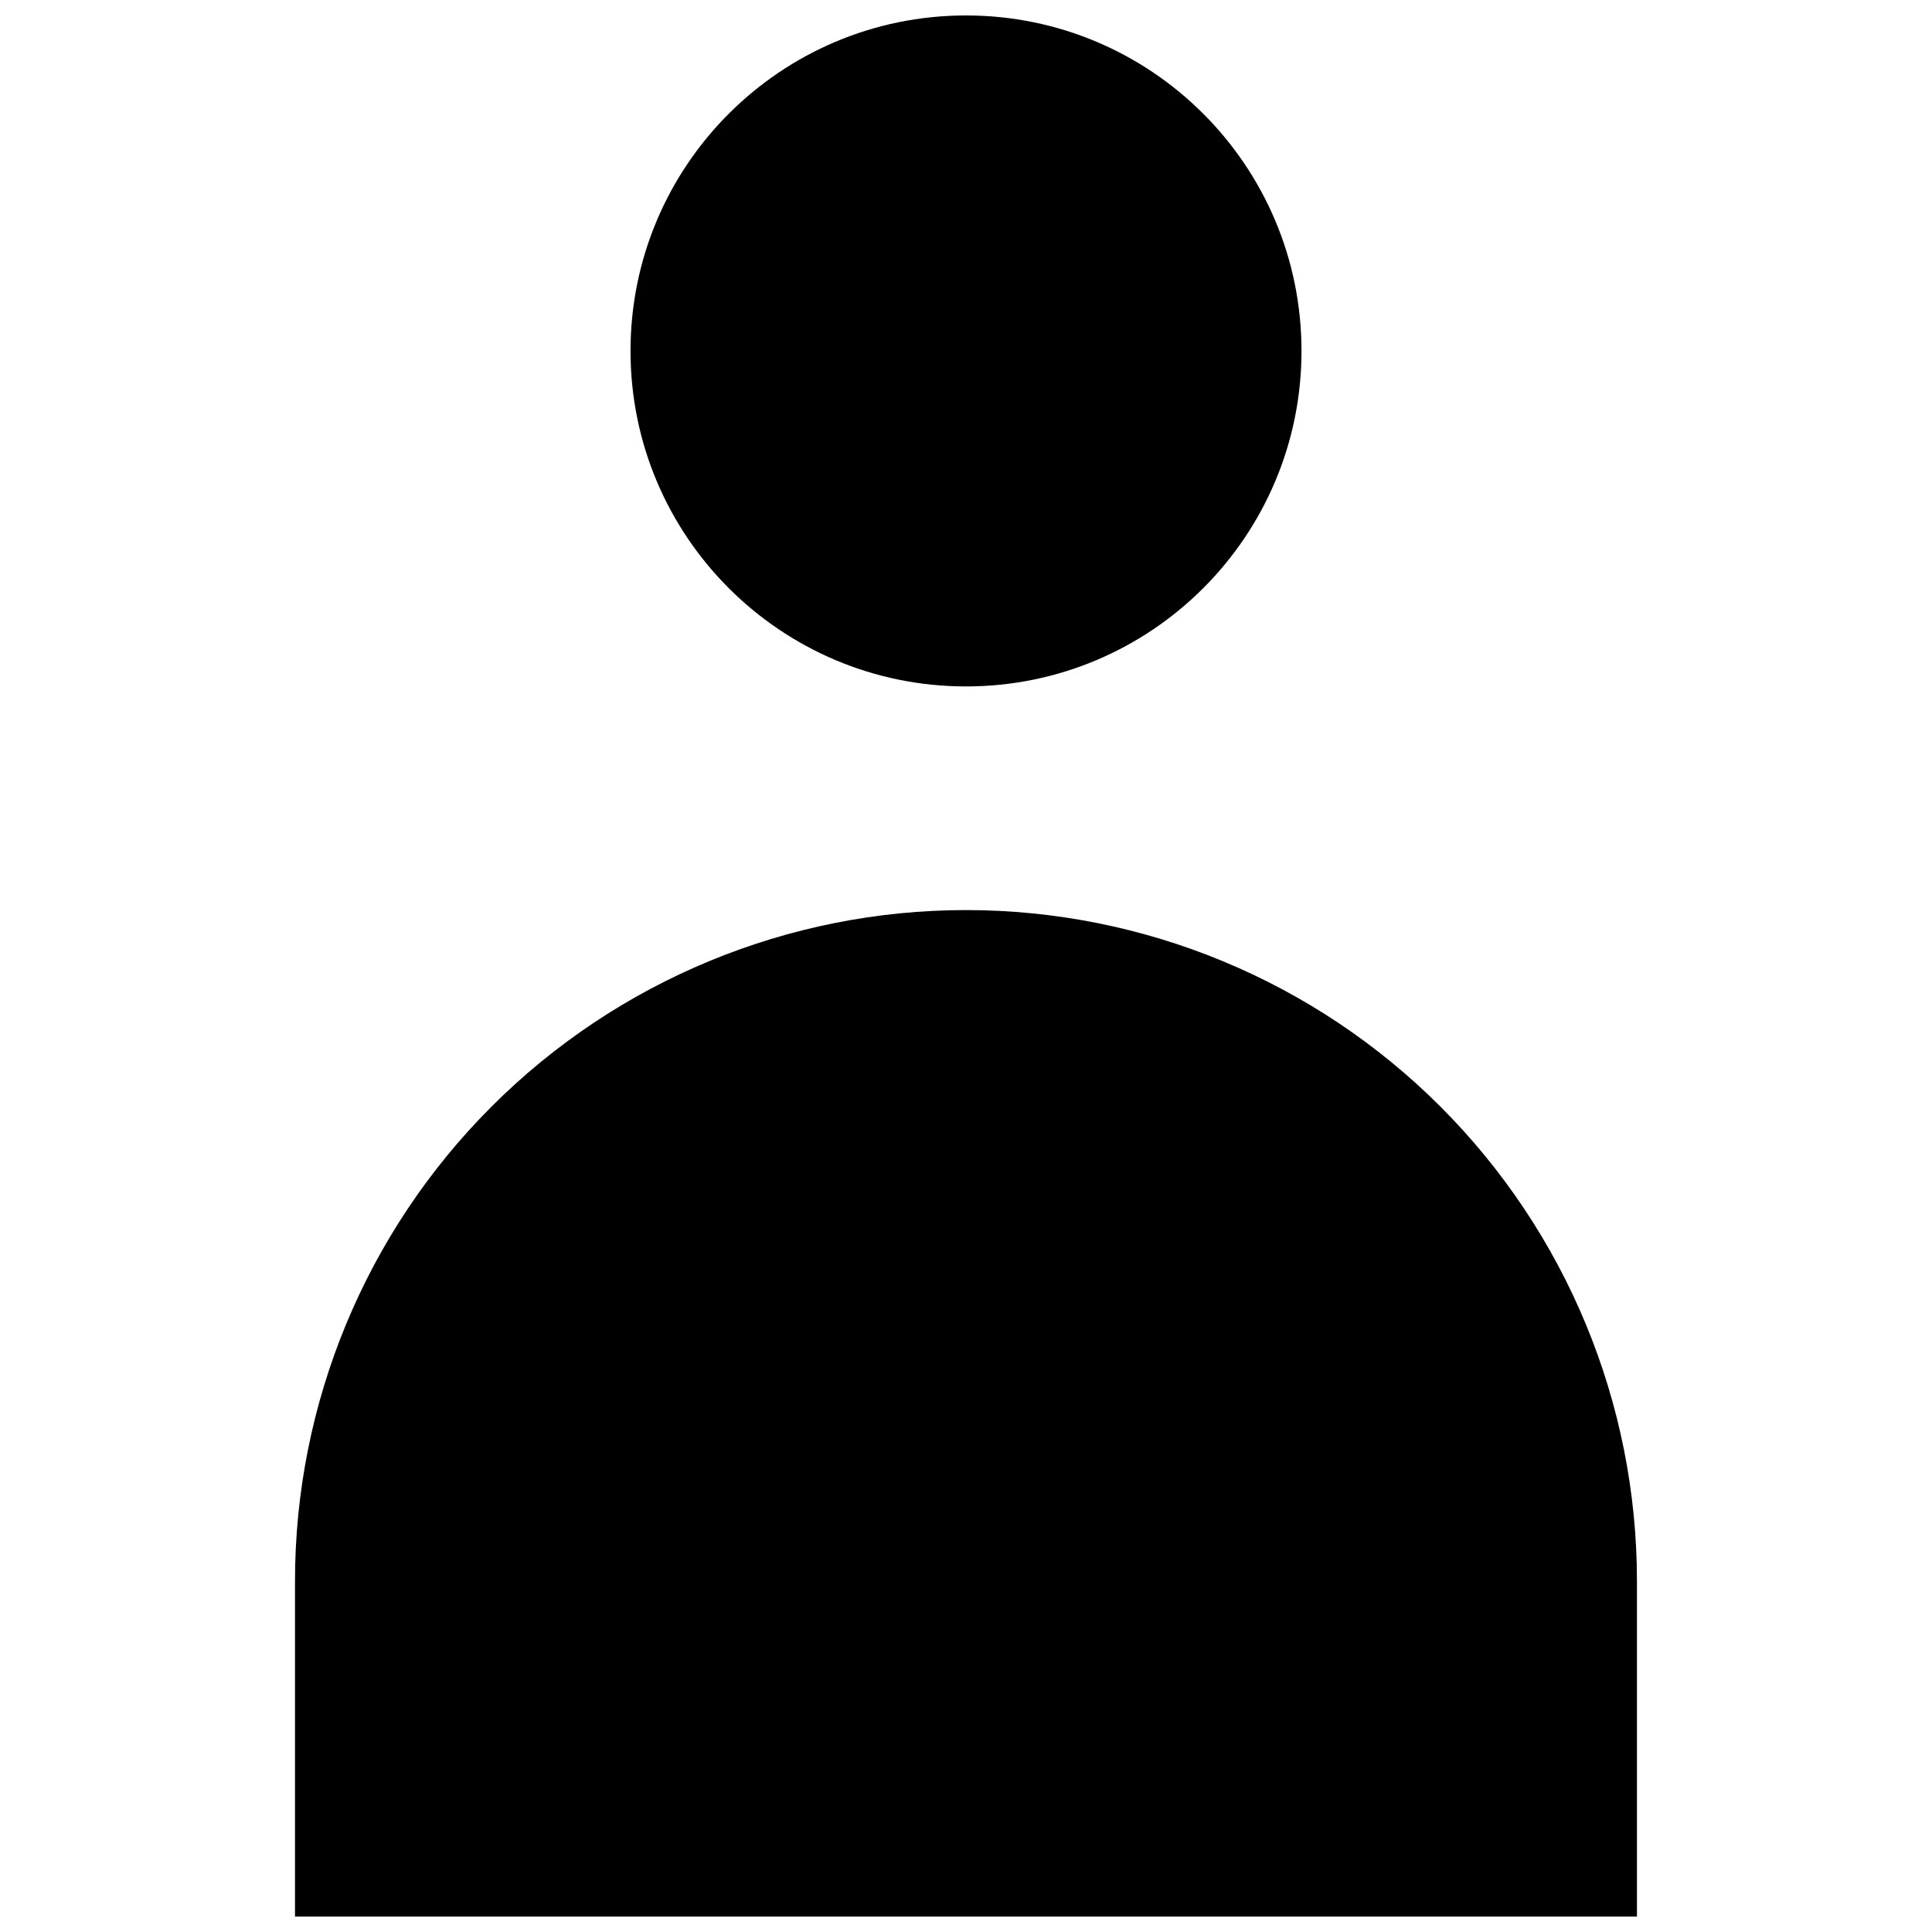 <?xml version="1.0" encoding="UTF-8"?>
<!-- Uploaded to: SVG Repo, www.svgrepo.com, Generator: SVG Repo Mixer Tools -->
<svg width="800px" height="800px" version="1.1" viewBox="144 144 512 512" xmlns="http://www.w3.org/2000/svg">
 <defs>
  <clipPath id="b">
   <path d="m222 385h356v266.9h-356z"/>
  </clipPath>
  <clipPath id="a">
   <path d="m311 148.09h178v177.91h-178z"/>
  </clipPath>
 </defs>
 <g>
  <g clip-path="url(#b)">
   <path d="m400 385.18c47.156 0 92.387 18.734 125.73 52.082 33.344 33.348 52.078 78.574 52.078 125.73v88.906h-355.63v-88.906c0-47.16 18.734-92.387 52.082-125.73 33.344-33.348 78.574-52.082 125.73-52.082z"/>
  </g>
  <g clip-path="url(#a)">
   <path d="m488.91 237c0 49.105-39.805 88.91-88.906 88.91-49.105 0-88.91-39.805-88.91-88.91 0-49.102 39.805-88.906 88.91-88.906 49.102 0 88.906 39.805 88.906 88.906"/>
  </g>
 </g>
</svg>